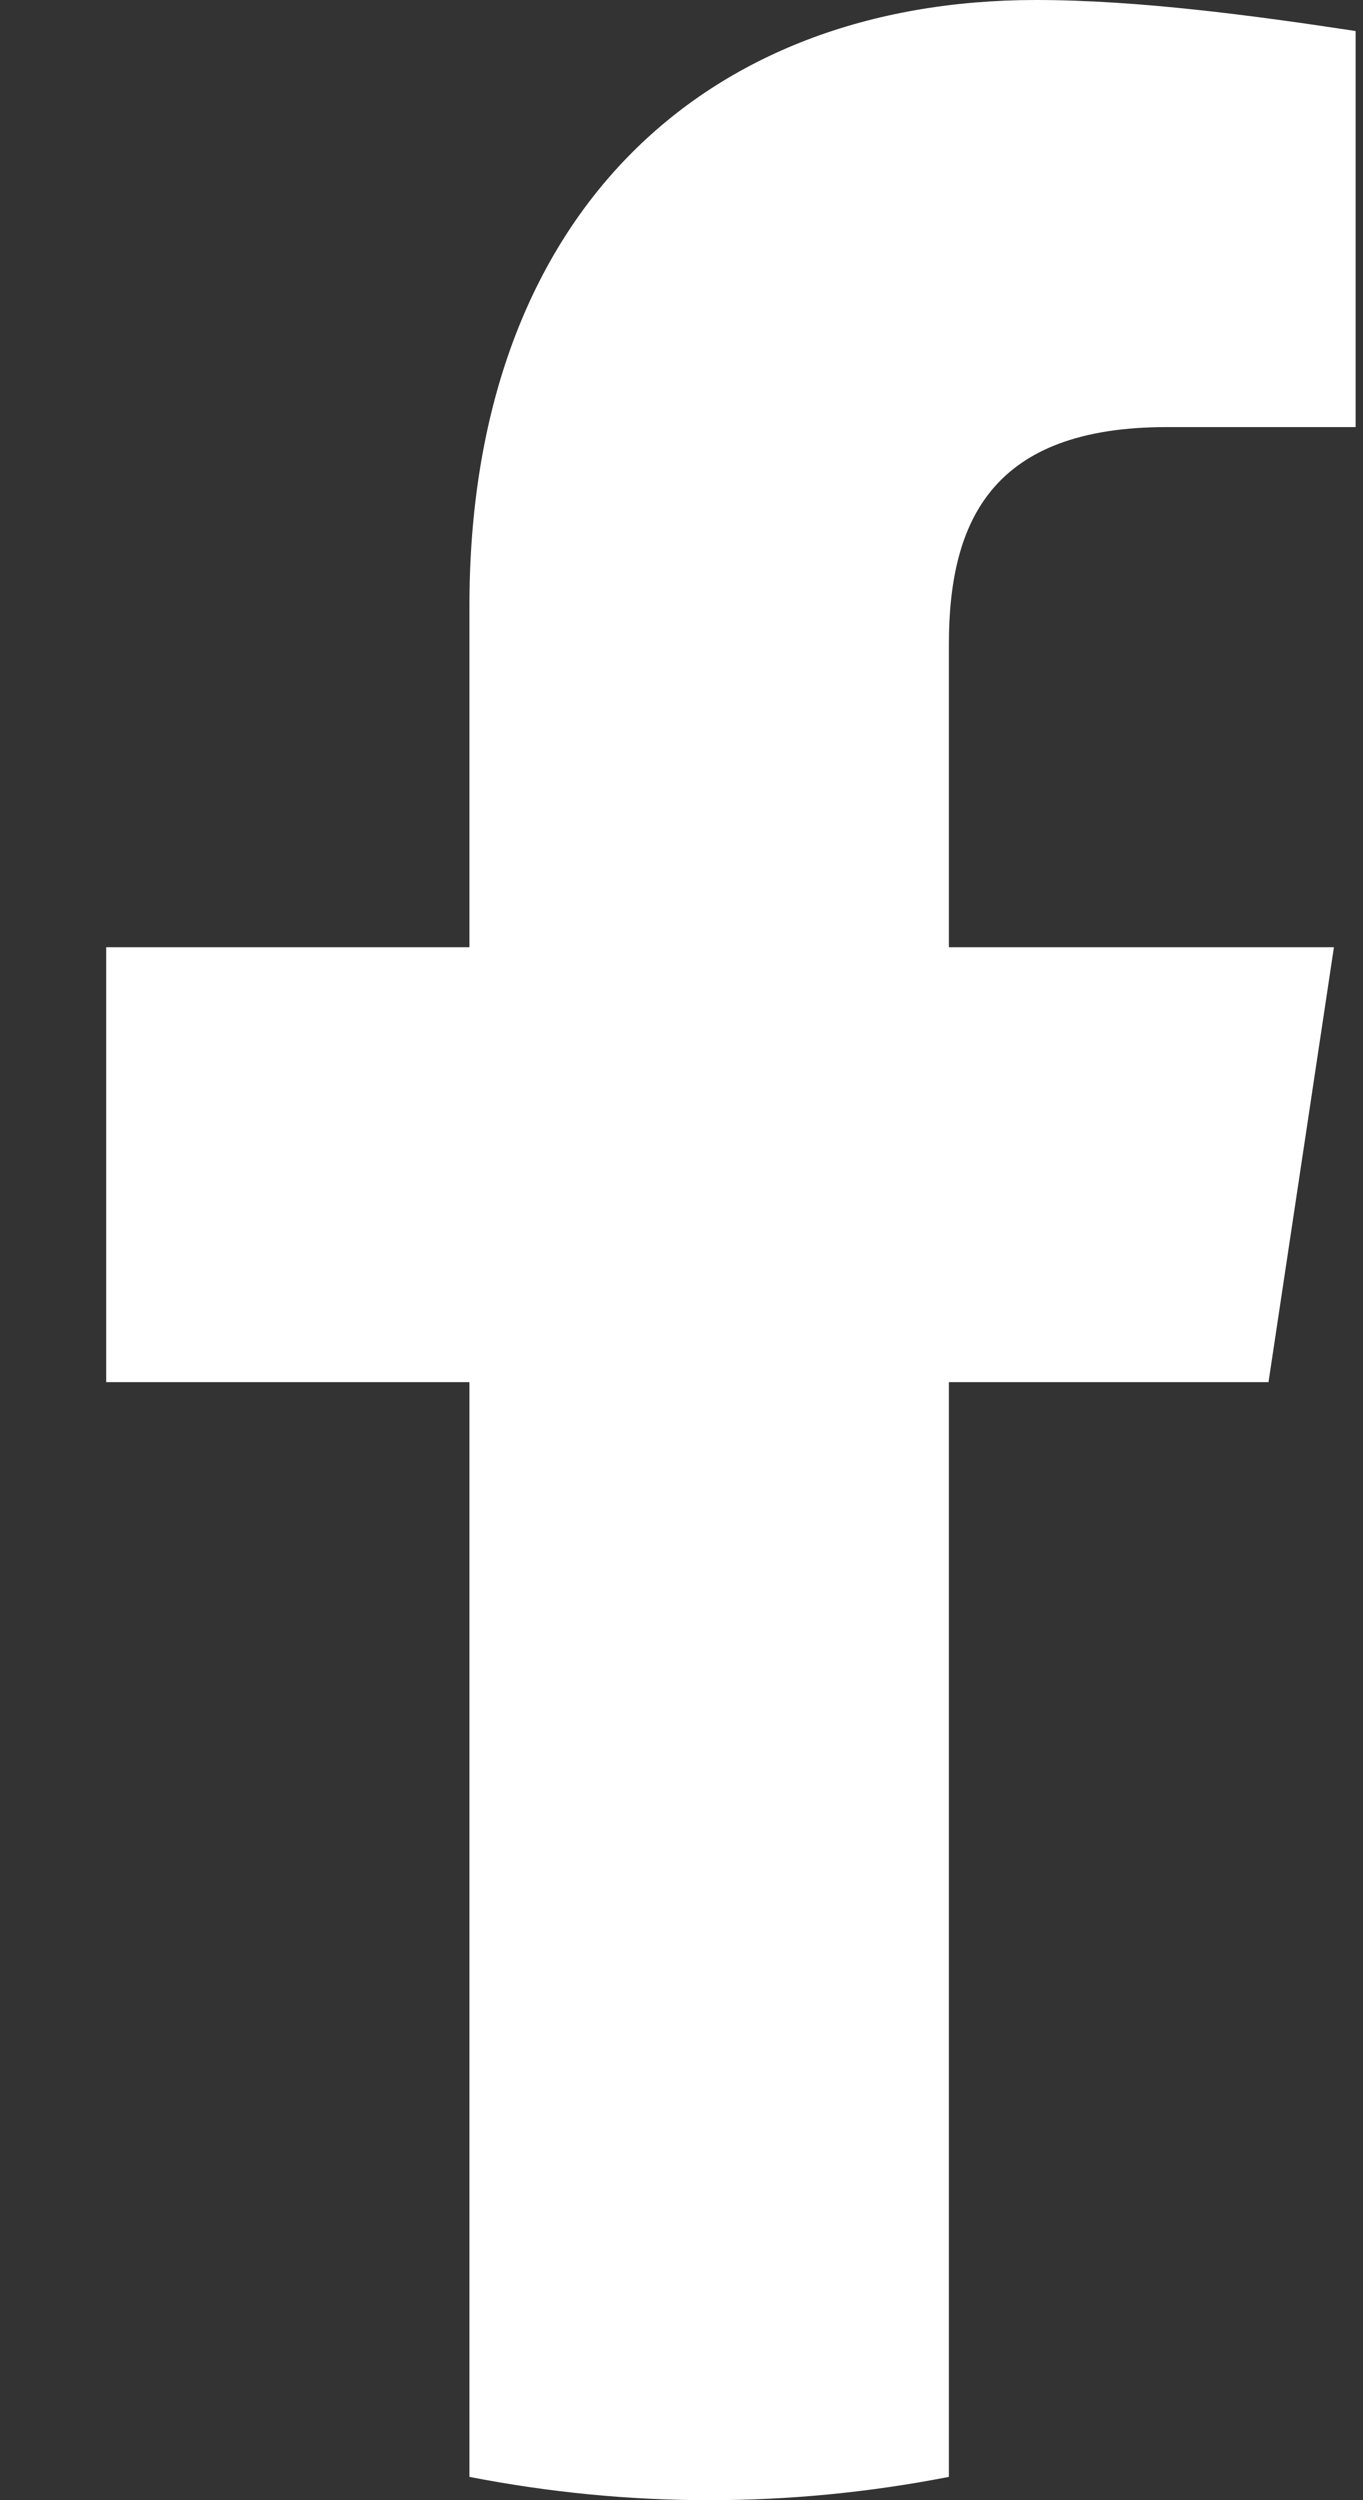 <svg width="12" height="22" viewBox="0 0 12 22" fill="none" xmlns="http://www.w3.org/2000/svg">
<rect x="0" y="0" width="12" height="22" fill="#333333" stroke="none"/>
<path d="M11.168 12.162L11.744 8.335H8.354V5.671C8.354 4.578 8.738 3.758 10.273 3.758H11.935V0.273C11.04 0.137 10.017 0 9.122 0C6.18 0 4.133 1.913 4.133 5.329V8.335H0.935V12.162H4.133V21.795C4.837 21.932 5.54 22 6.244 22C6.947 22 7.651 21.932 8.354 21.795V12.162H11.168Z" fill="white"/>
</svg>
